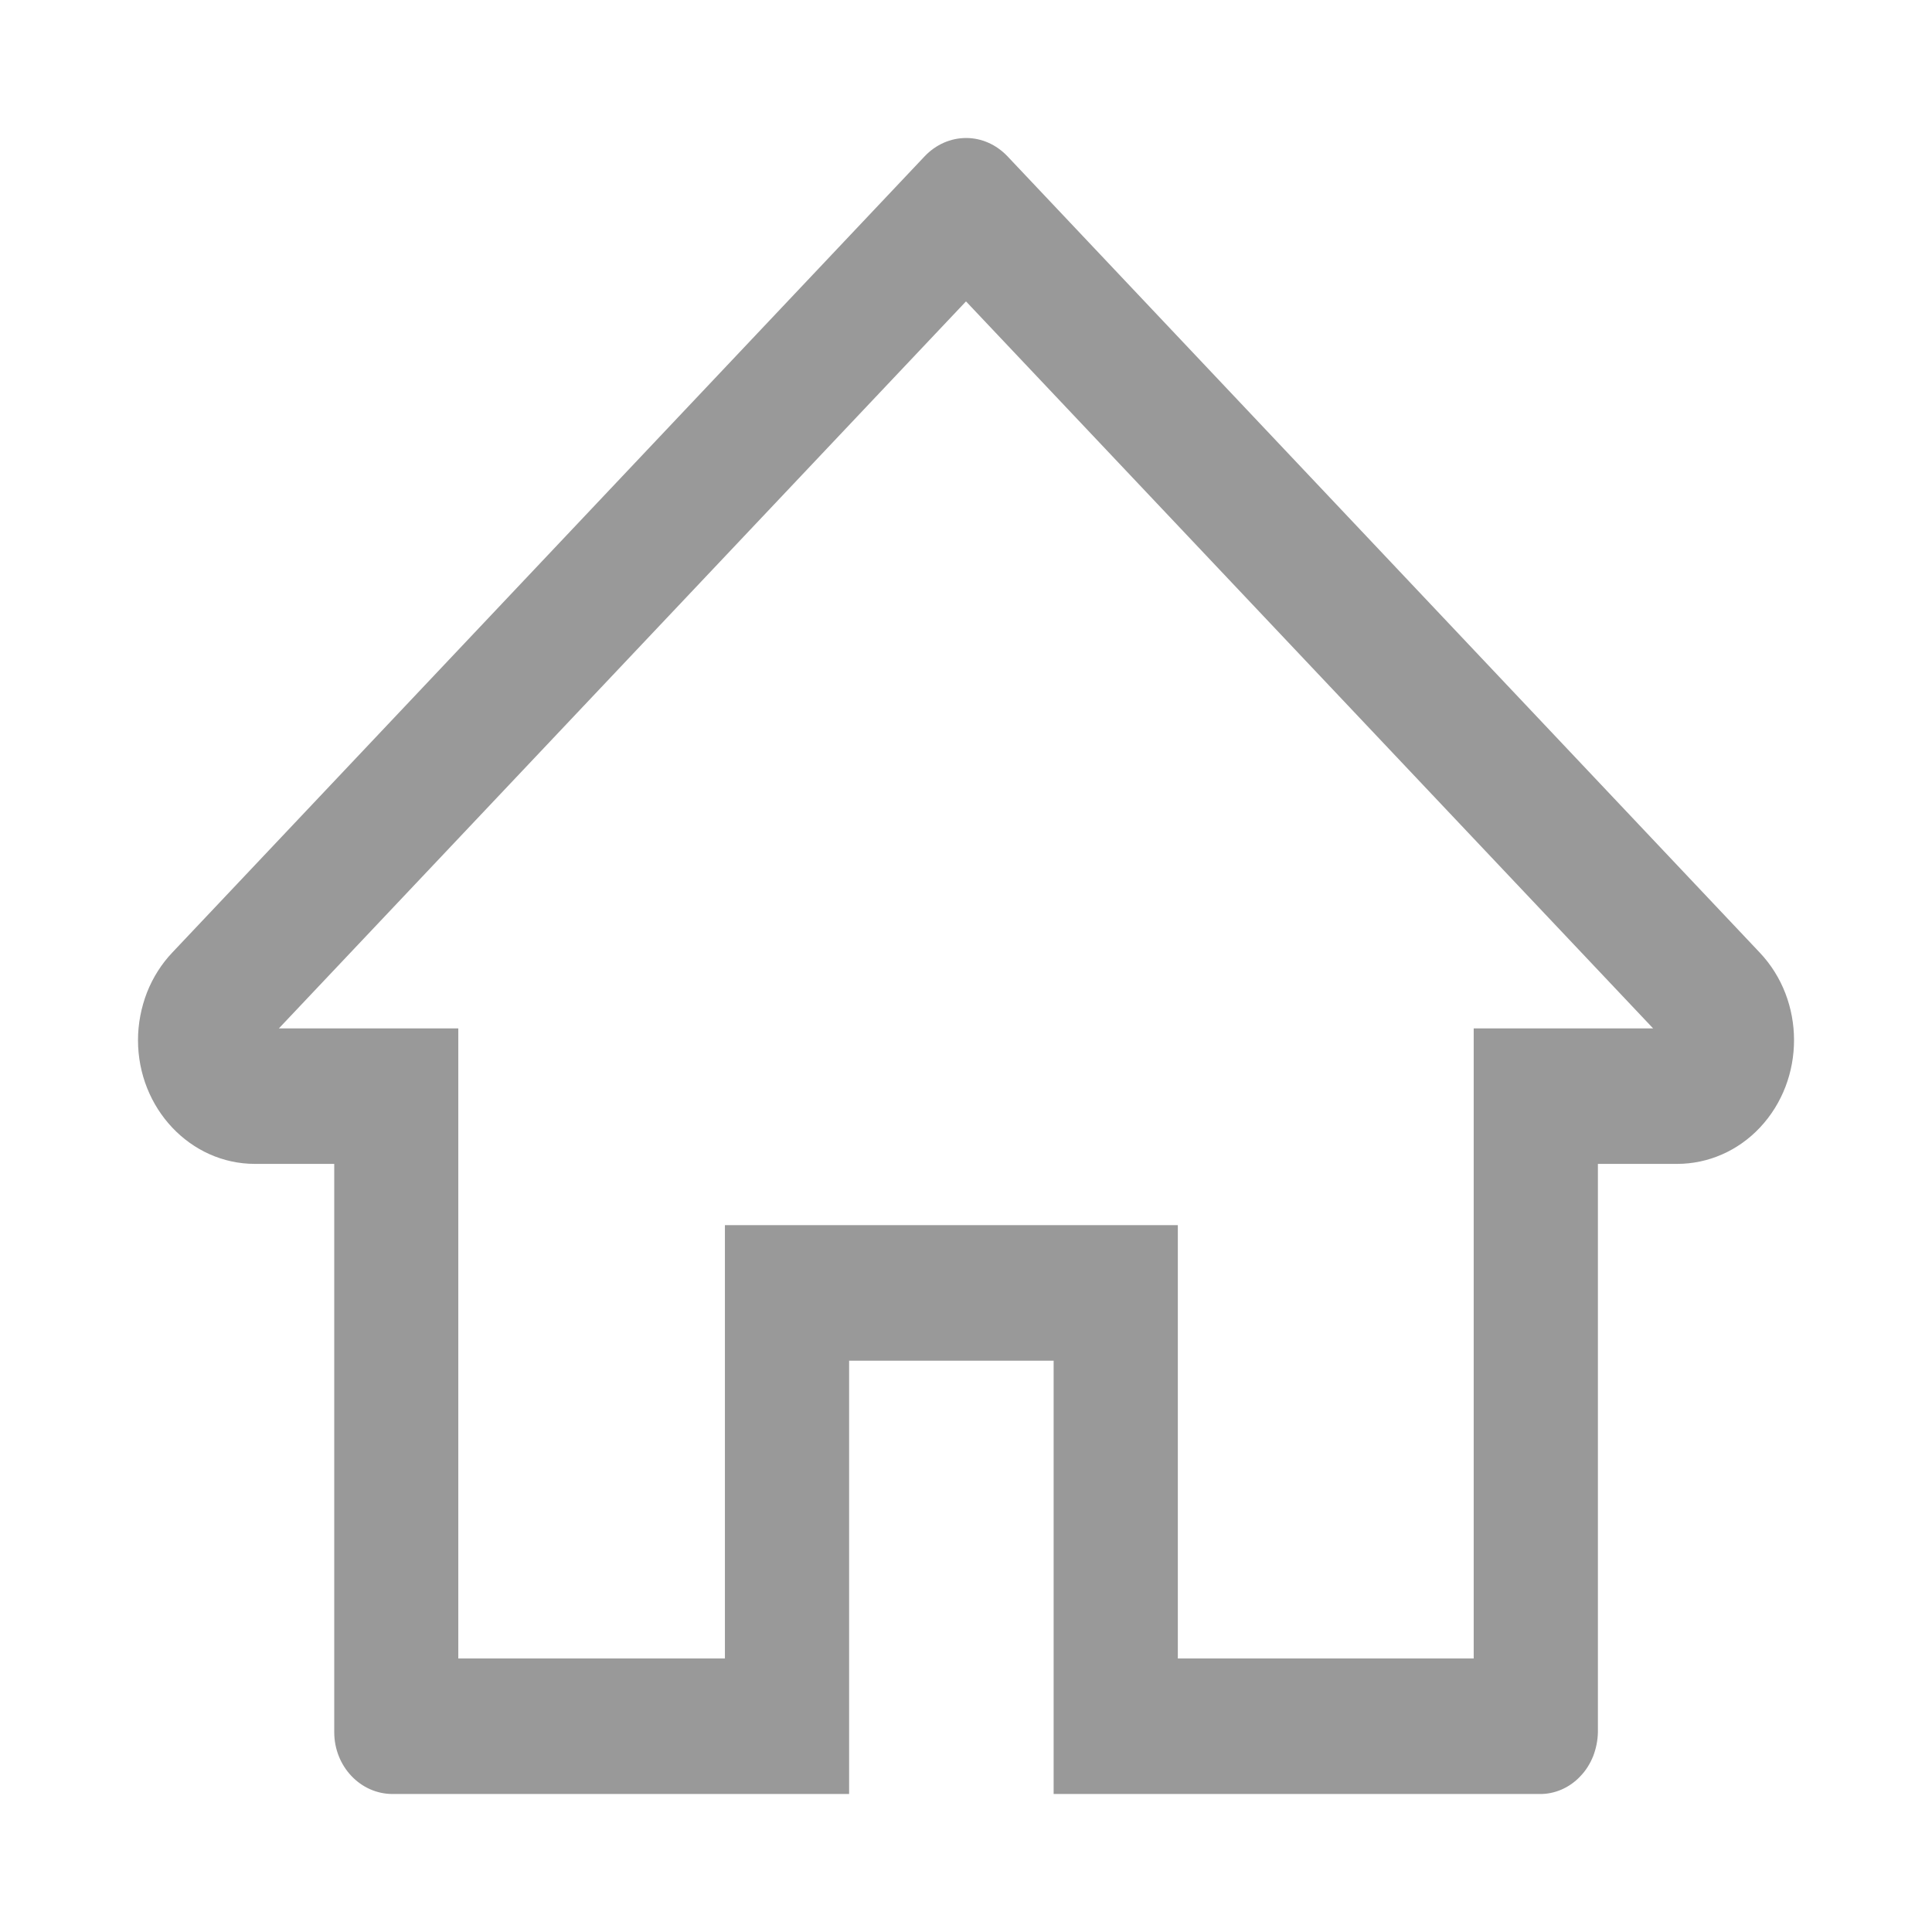 <svg width="14" height="14" viewBox="0 0 14 14" fill="none" xmlns="http://www.w3.org/2000/svg">
<path d="M12.751 6.902L7.3 1.132C7.219 1.047 7.112 1 7.001 1C6.889 1 6.782 1.047 6.701 1.132L1.249 6.902C1.171 6.984 1.108 7.083 1.065 7.192C1.023 7.301 1 7.418 1 7.537C1 8.032 1.38 8.434 1.847 8.434H2.422V12.552C2.422 12.799 2.611 13 2.845 13H6.153V9.86H7.635V13H11.155C11.21 13.001 11.264 12.99 11.315 12.968C11.366 12.946 11.413 12.913 11.452 12.871C11.492 12.83 11.523 12.78 11.545 12.725C11.566 12.67 11.578 12.611 11.579 12.552V8.434H12.153C12.378 8.434 12.594 8.34 12.753 8.171C13.083 7.82 13.083 7.252 12.751 6.902ZM10.679 7.452V12.018H8.535V8.878H5.253V12.018H3.321V7.452H2.021L7 2.184L11.979 7.452H10.679Z" fill="#999999"/>
</svg>

